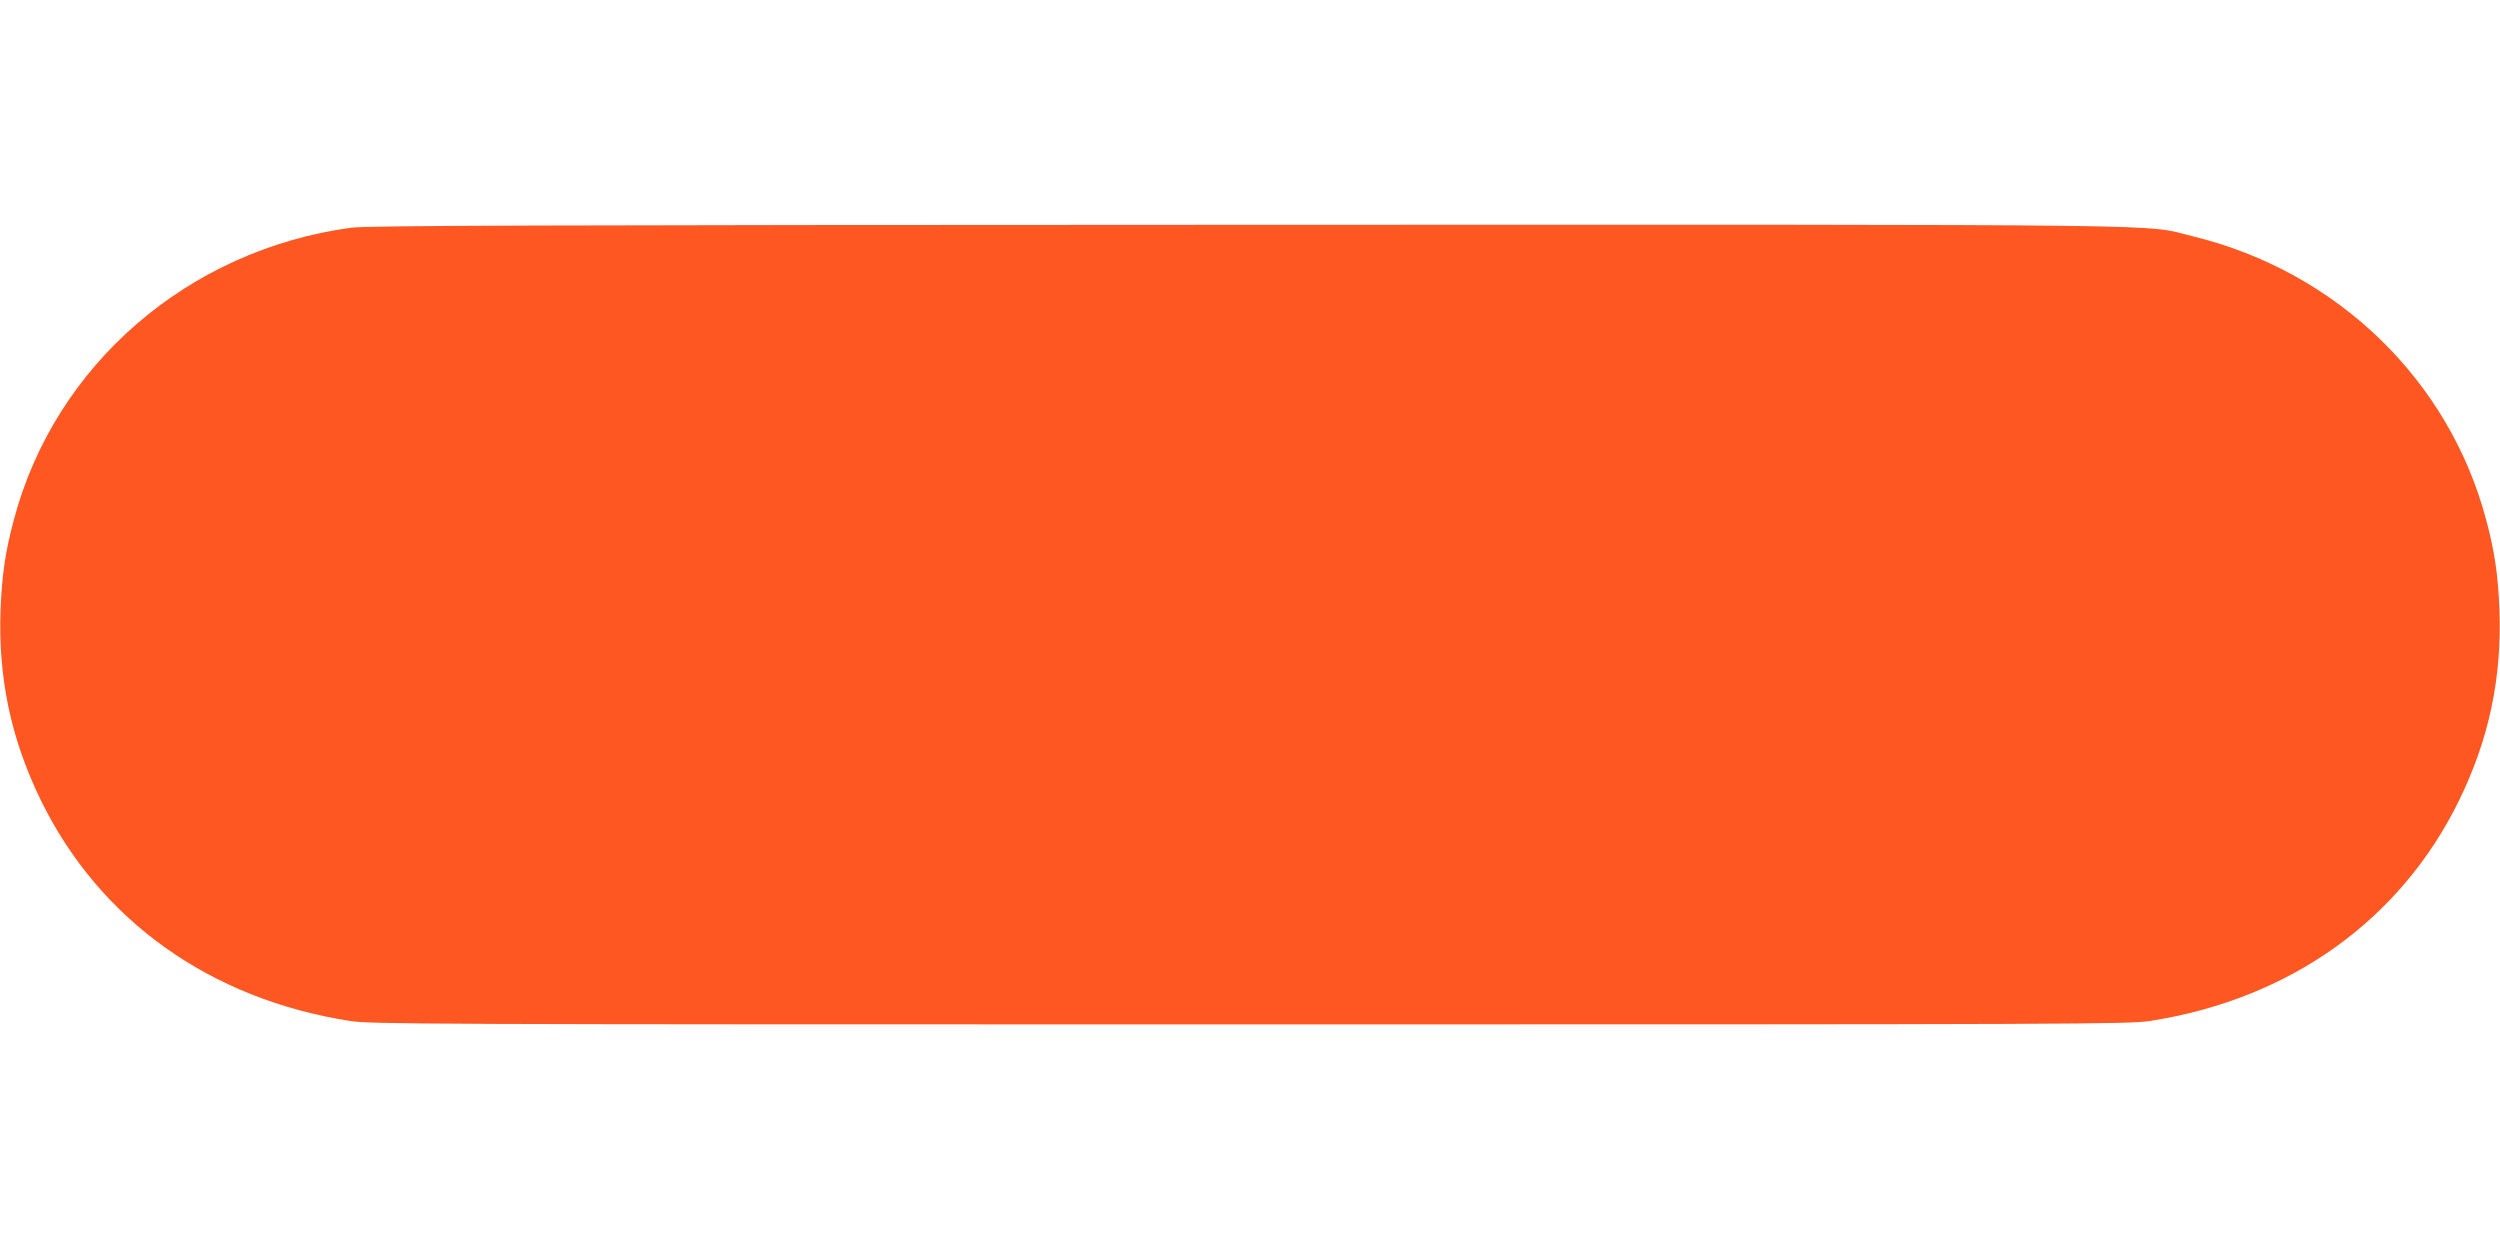 <?xml version="1.0" standalone="no"?>
<!DOCTYPE svg PUBLIC "-//W3C//DTD SVG 20010904//EN"
 "http://www.w3.org/TR/2001/REC-SVG-20010904/DTD/svg10.dtd">
<svg version="1.0" xmlns="http://www.w3.org/2000/svg"
 width="1280pt" height="640pt" viewBox="0 0 1280 640"
 preserveAspectRatio="xMidYMid meet">
<g transform="translate(0,640) scale(0.1,-0.1)"
fill="#ff5722" stroke="none">
<path d="M1797 5234 c-836 -114 -1516 -703 -1726 -1495 -44 -164 -61 -283 -68
-459 -13 -351 53 -663 206 -977 300 -614 866 -1018 1581 -1130 109 -17 334
-18 4610 -18 4276 0 4501 1 4610 18 715 112 1281 516 1581 1130 153 314 219
626 206 977 -7 176 -24 295 -68 459 -190 716 -764 1271 -1501 1451 -264 64 93
60 -4843 59 -3699 -1 -4507 -4 -4588 -15z"/>
</g>
</svg>
